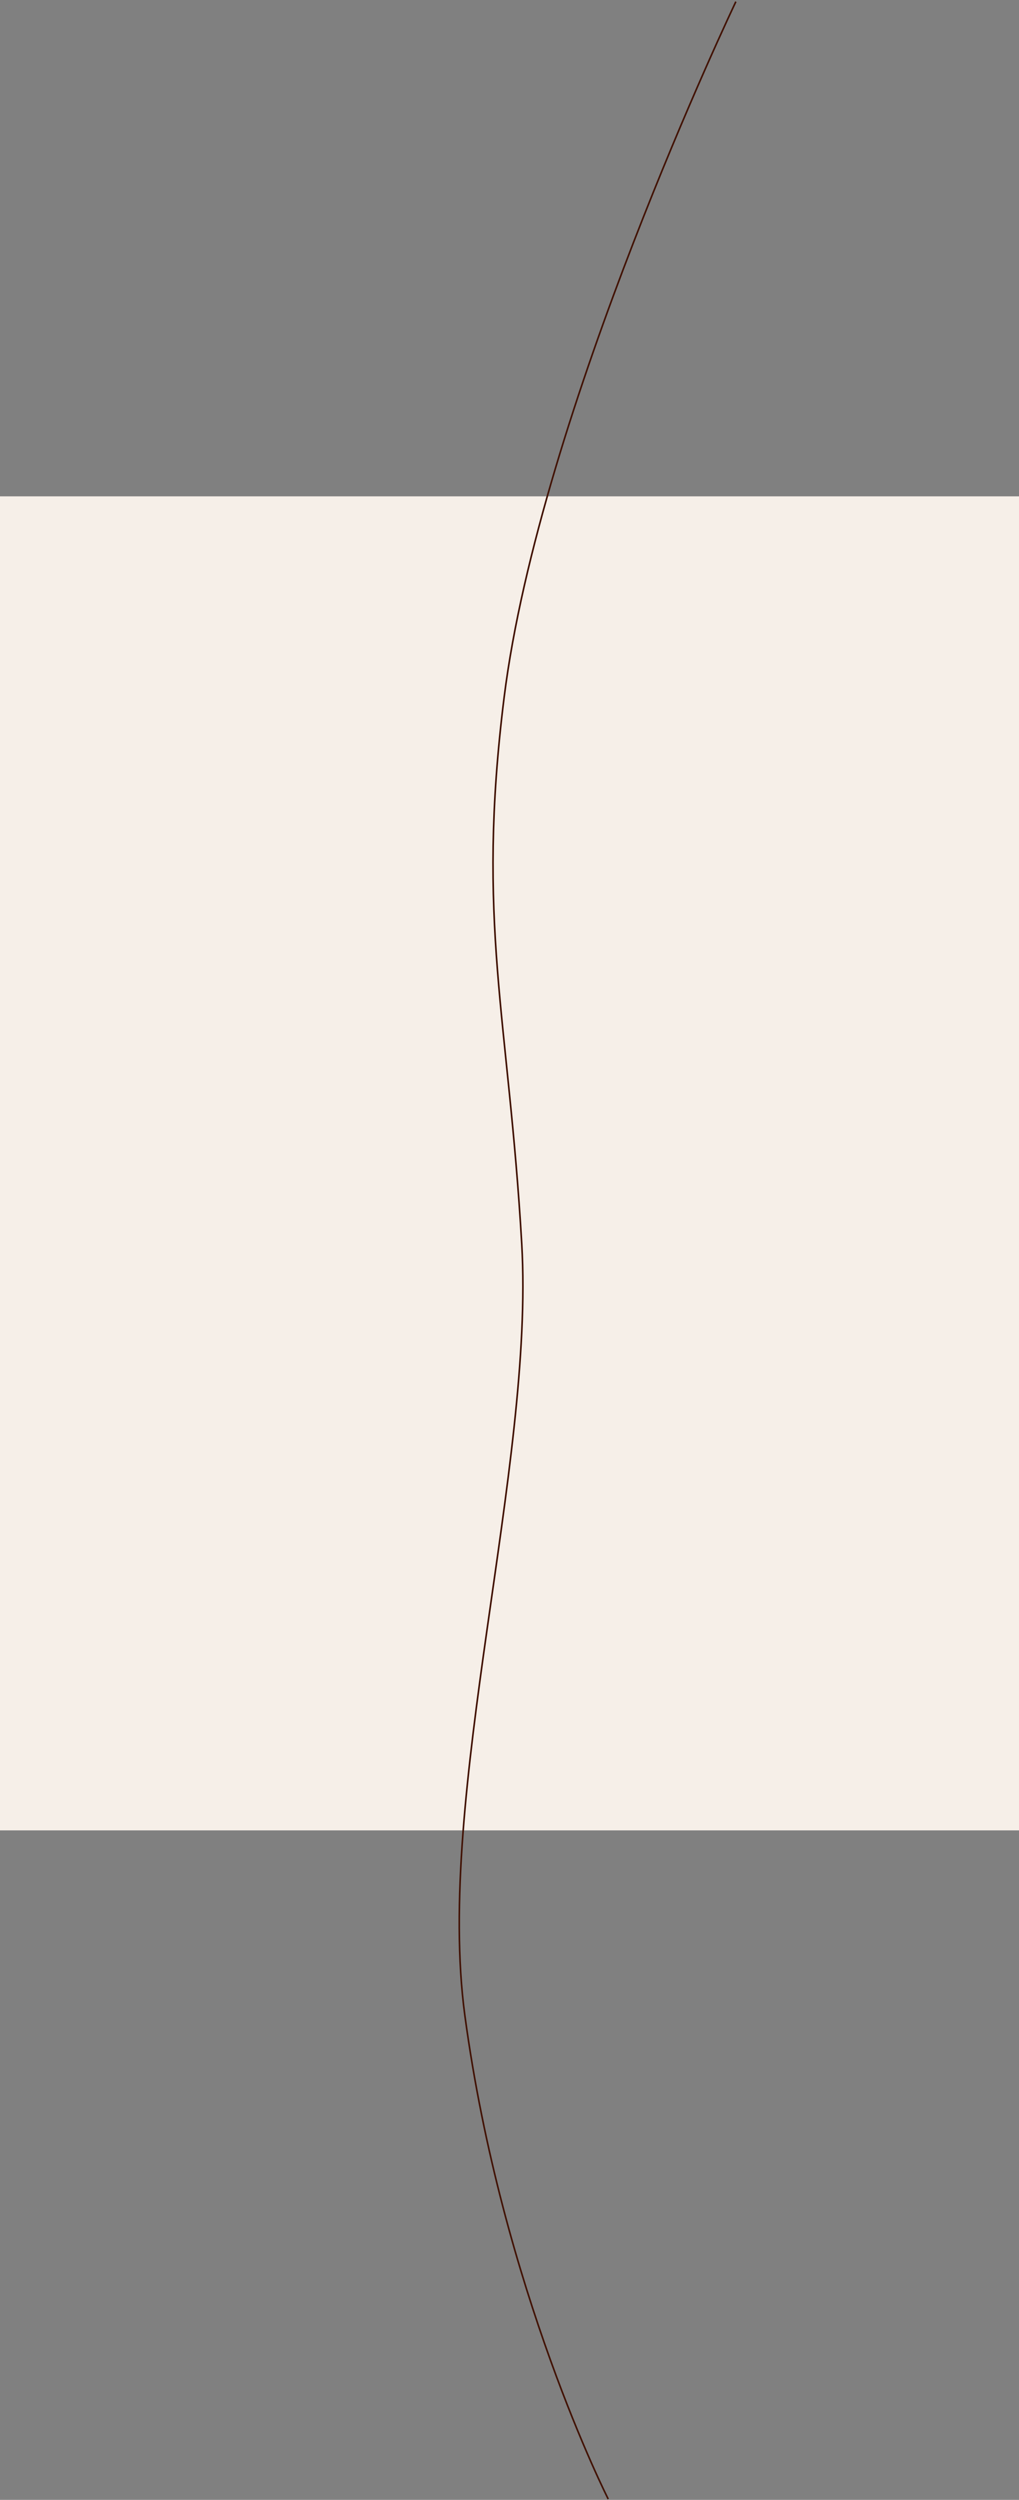 <svg xmlns="http://www.w3.org/2000/svg" width="618" height="1516" viewBox="0 0 618 1516" fill="none"><rect x="0" y="0" width="618" height="1516" fill="#808080" stroke="none"/><rect width="618" height="809" transform="translate(0 301)" fill="#F6EFE8"></rect><path d="M446.287 1C446.287 1 327.299 250.475 305.766 422.733C288.642 559.717 308.455 616.492 316.426 754.312C324.215 888.991 263.871 1088.47 281.915 1222.16C304.37 1388.54 368.886 1515.52 368.886 1515.52" stroke="#431407"></path></svg>
